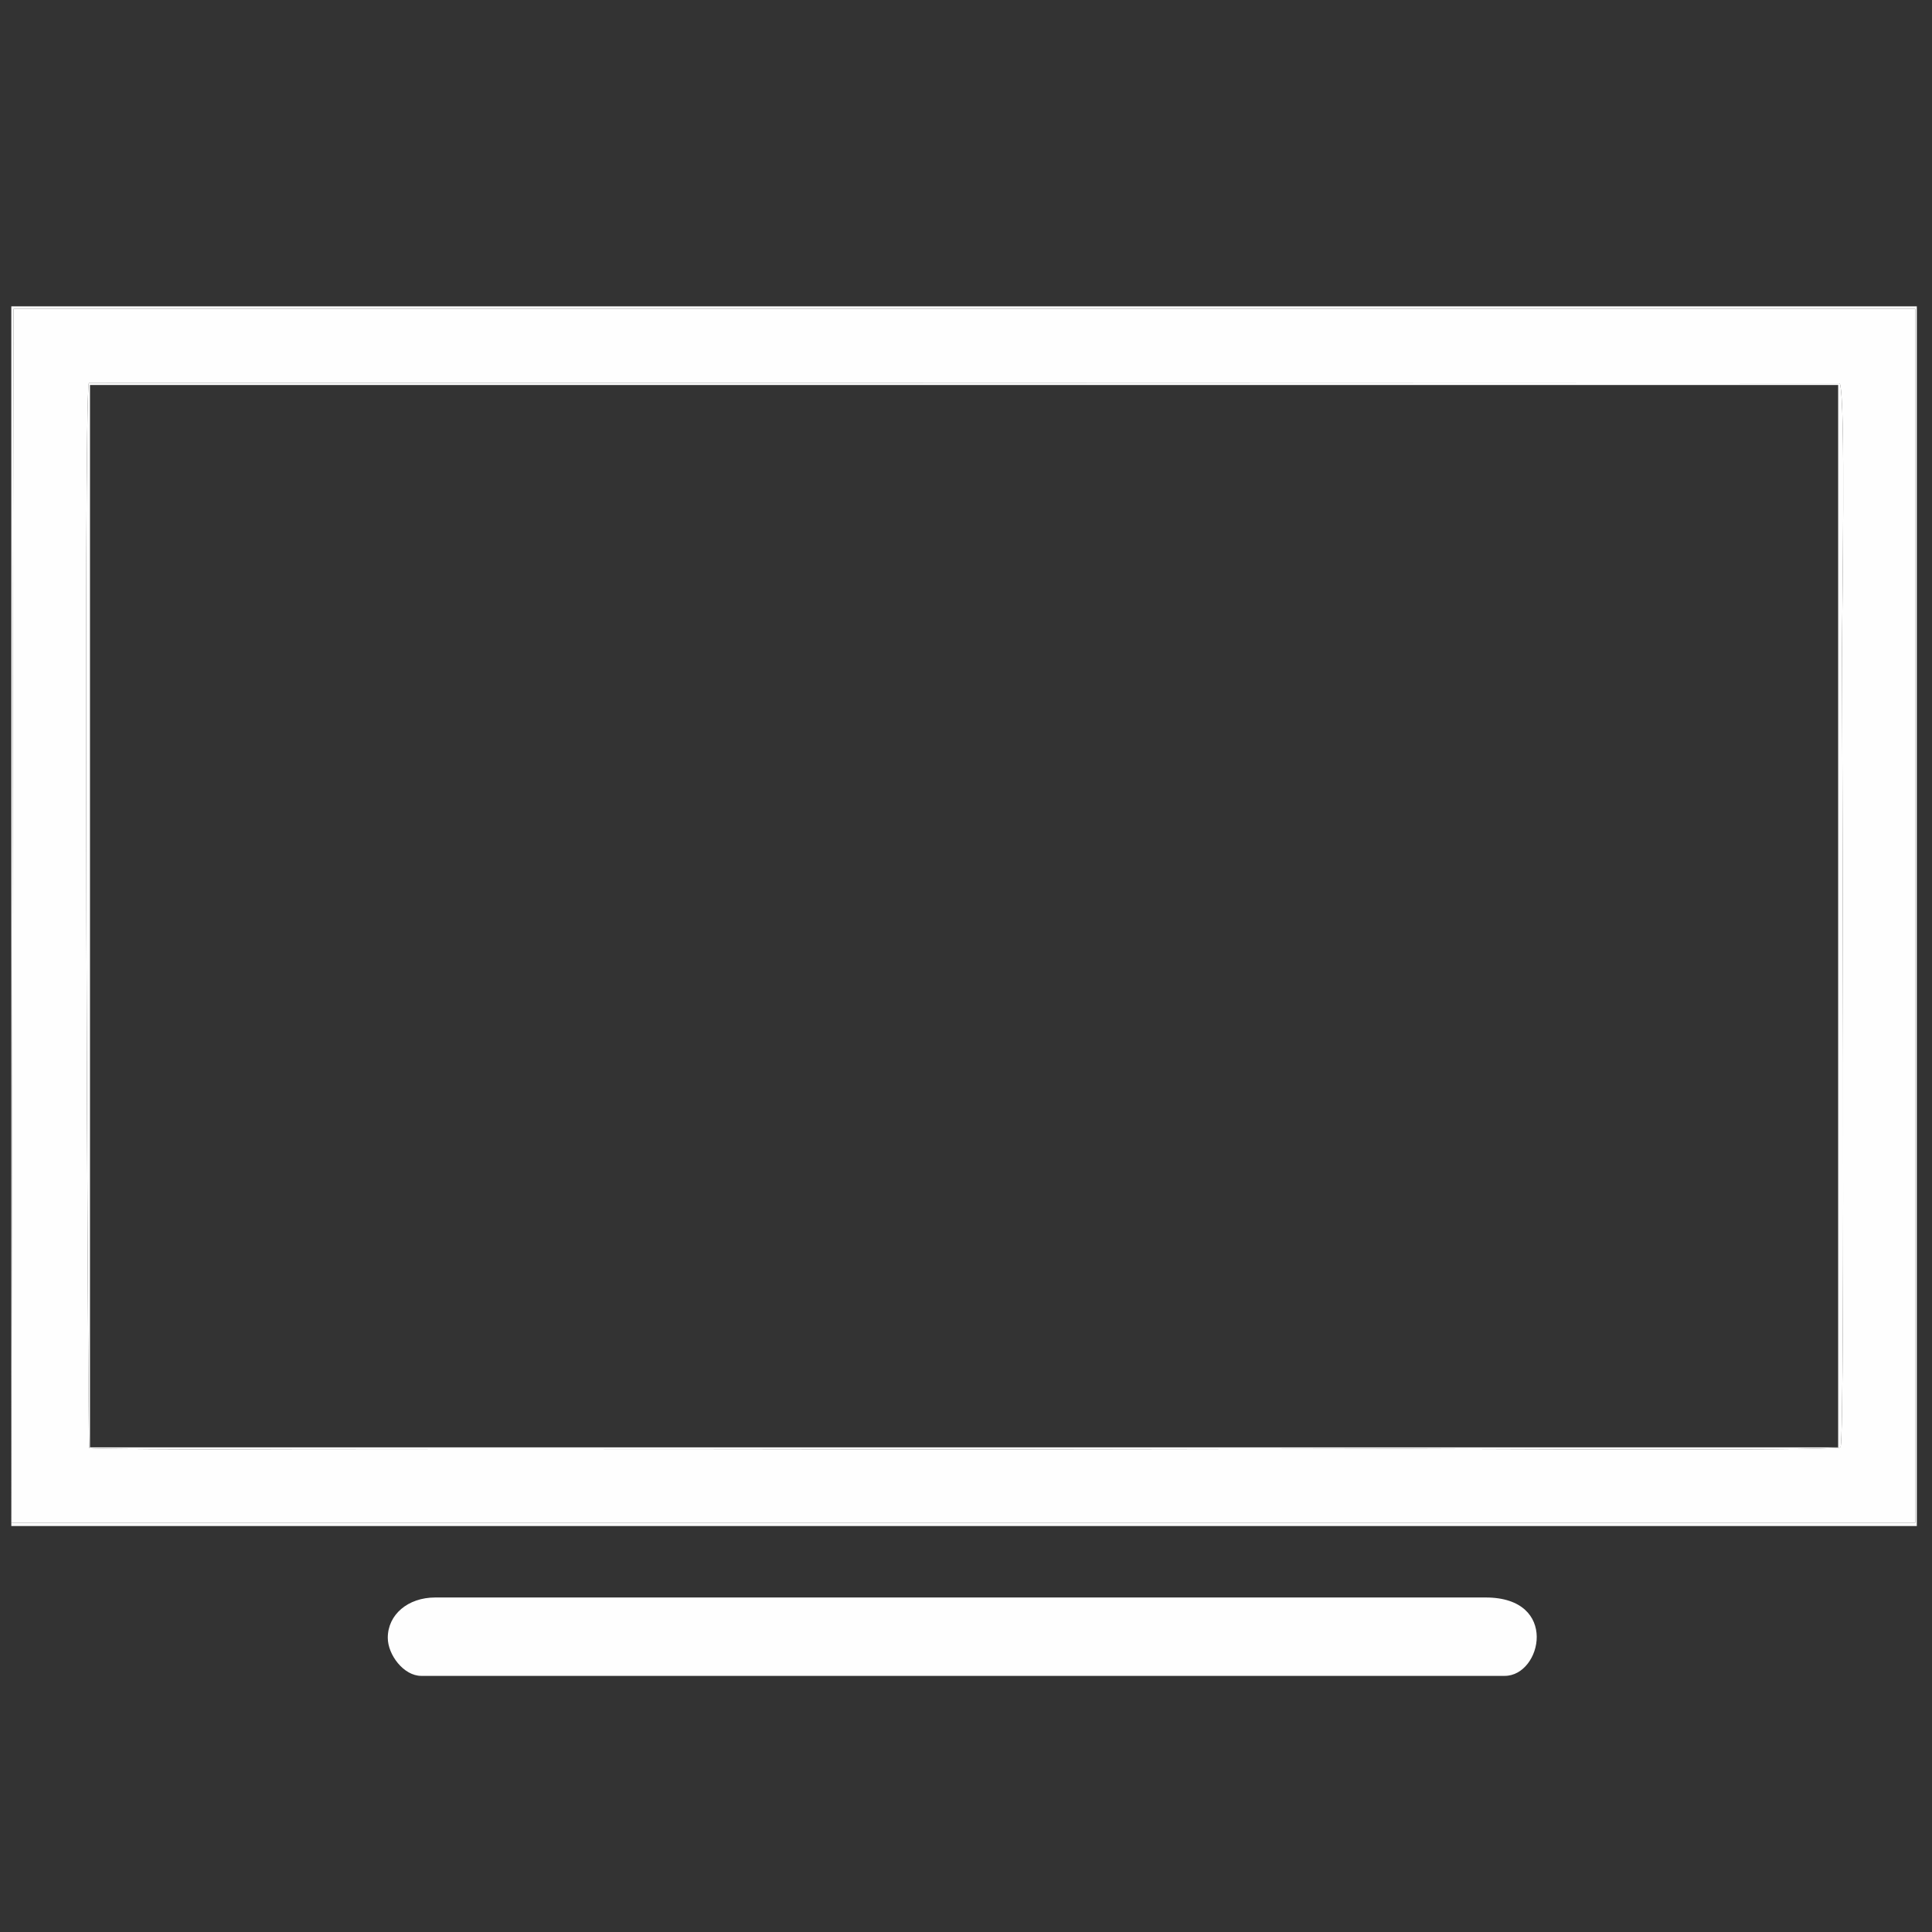 <?xml version="1.0" encoding="UTF-8"?>
<!DOCTYPE svg PUBLIC "-//W3C//DTD SVG 1.0//EN" "http://www.w3.org/TR/2001/REC-SVG-20010904/DTD/svg10.dtd">
<!-- Creator: CorelDRAW X7 -->
<svg xmlns="http://www.w3.org/2000/svg" xml:space="preserve" width="70mm" height="70mm" version="1.0" style="shape-rendering:geometricPrecision; text-rendering:geometricPrecision; image-rendering:optimizeQuality; fill-rule:evenodd; clip-rule:evenodd"
viewBox="0 0 7000 7000"
 xmlns:xlink="http://www.w3.org/1999/xlink">
 <rect x="0" y="0" width="7000" height="7000" fill="#333333" stroke="none"/>
 <defs>
  <style type="text/css">
   <![CDATA[
    .fil0 {fill:#FEFEFE}
   ]]>
  </style>
 </defs>
 <g id="Слой_x0020_1">
  <g id="_913656304">
   <path class="fil0" d="M323 5247c-4,-13 -22,-3777 -1,-3860l6344 2c22,60 8,832 8,964 0,210 12,2816 -5,2891 -43,14 -1418,5 -1588,5 -252,0 -4667,10 -4758,-2zm-282 270l6899 0 0 -4398 -6891 0 -8 4398z"/>
   <path class="fil0" d="M1405 5934c0,62 58,138 121,138l3926 0c134,0 198,-284 -69,-284l-3806 0c-99,0 -172,62 -172,146z"/>
   <path class="fil0" d="M326 1395l6334 0 0 3849 -6334 0 0 -3849zm-3 3852c91,12 4506,2 4758,2 170,0 1545,9 1588,-5 17,-75 5,-2681 5,-2891 0,-132 14,-904 -8,-964l-6344 -2c-21,83 -3,3847 1,3860z"/>
   <path class="fil0" d="M49 1119l6891 0 0 4398 -6899 0 8 -4398zm-8 4410l6904 0 0 -4419 -6904 0 0 4419z"/>
  </g>
 </g>
</svg>
